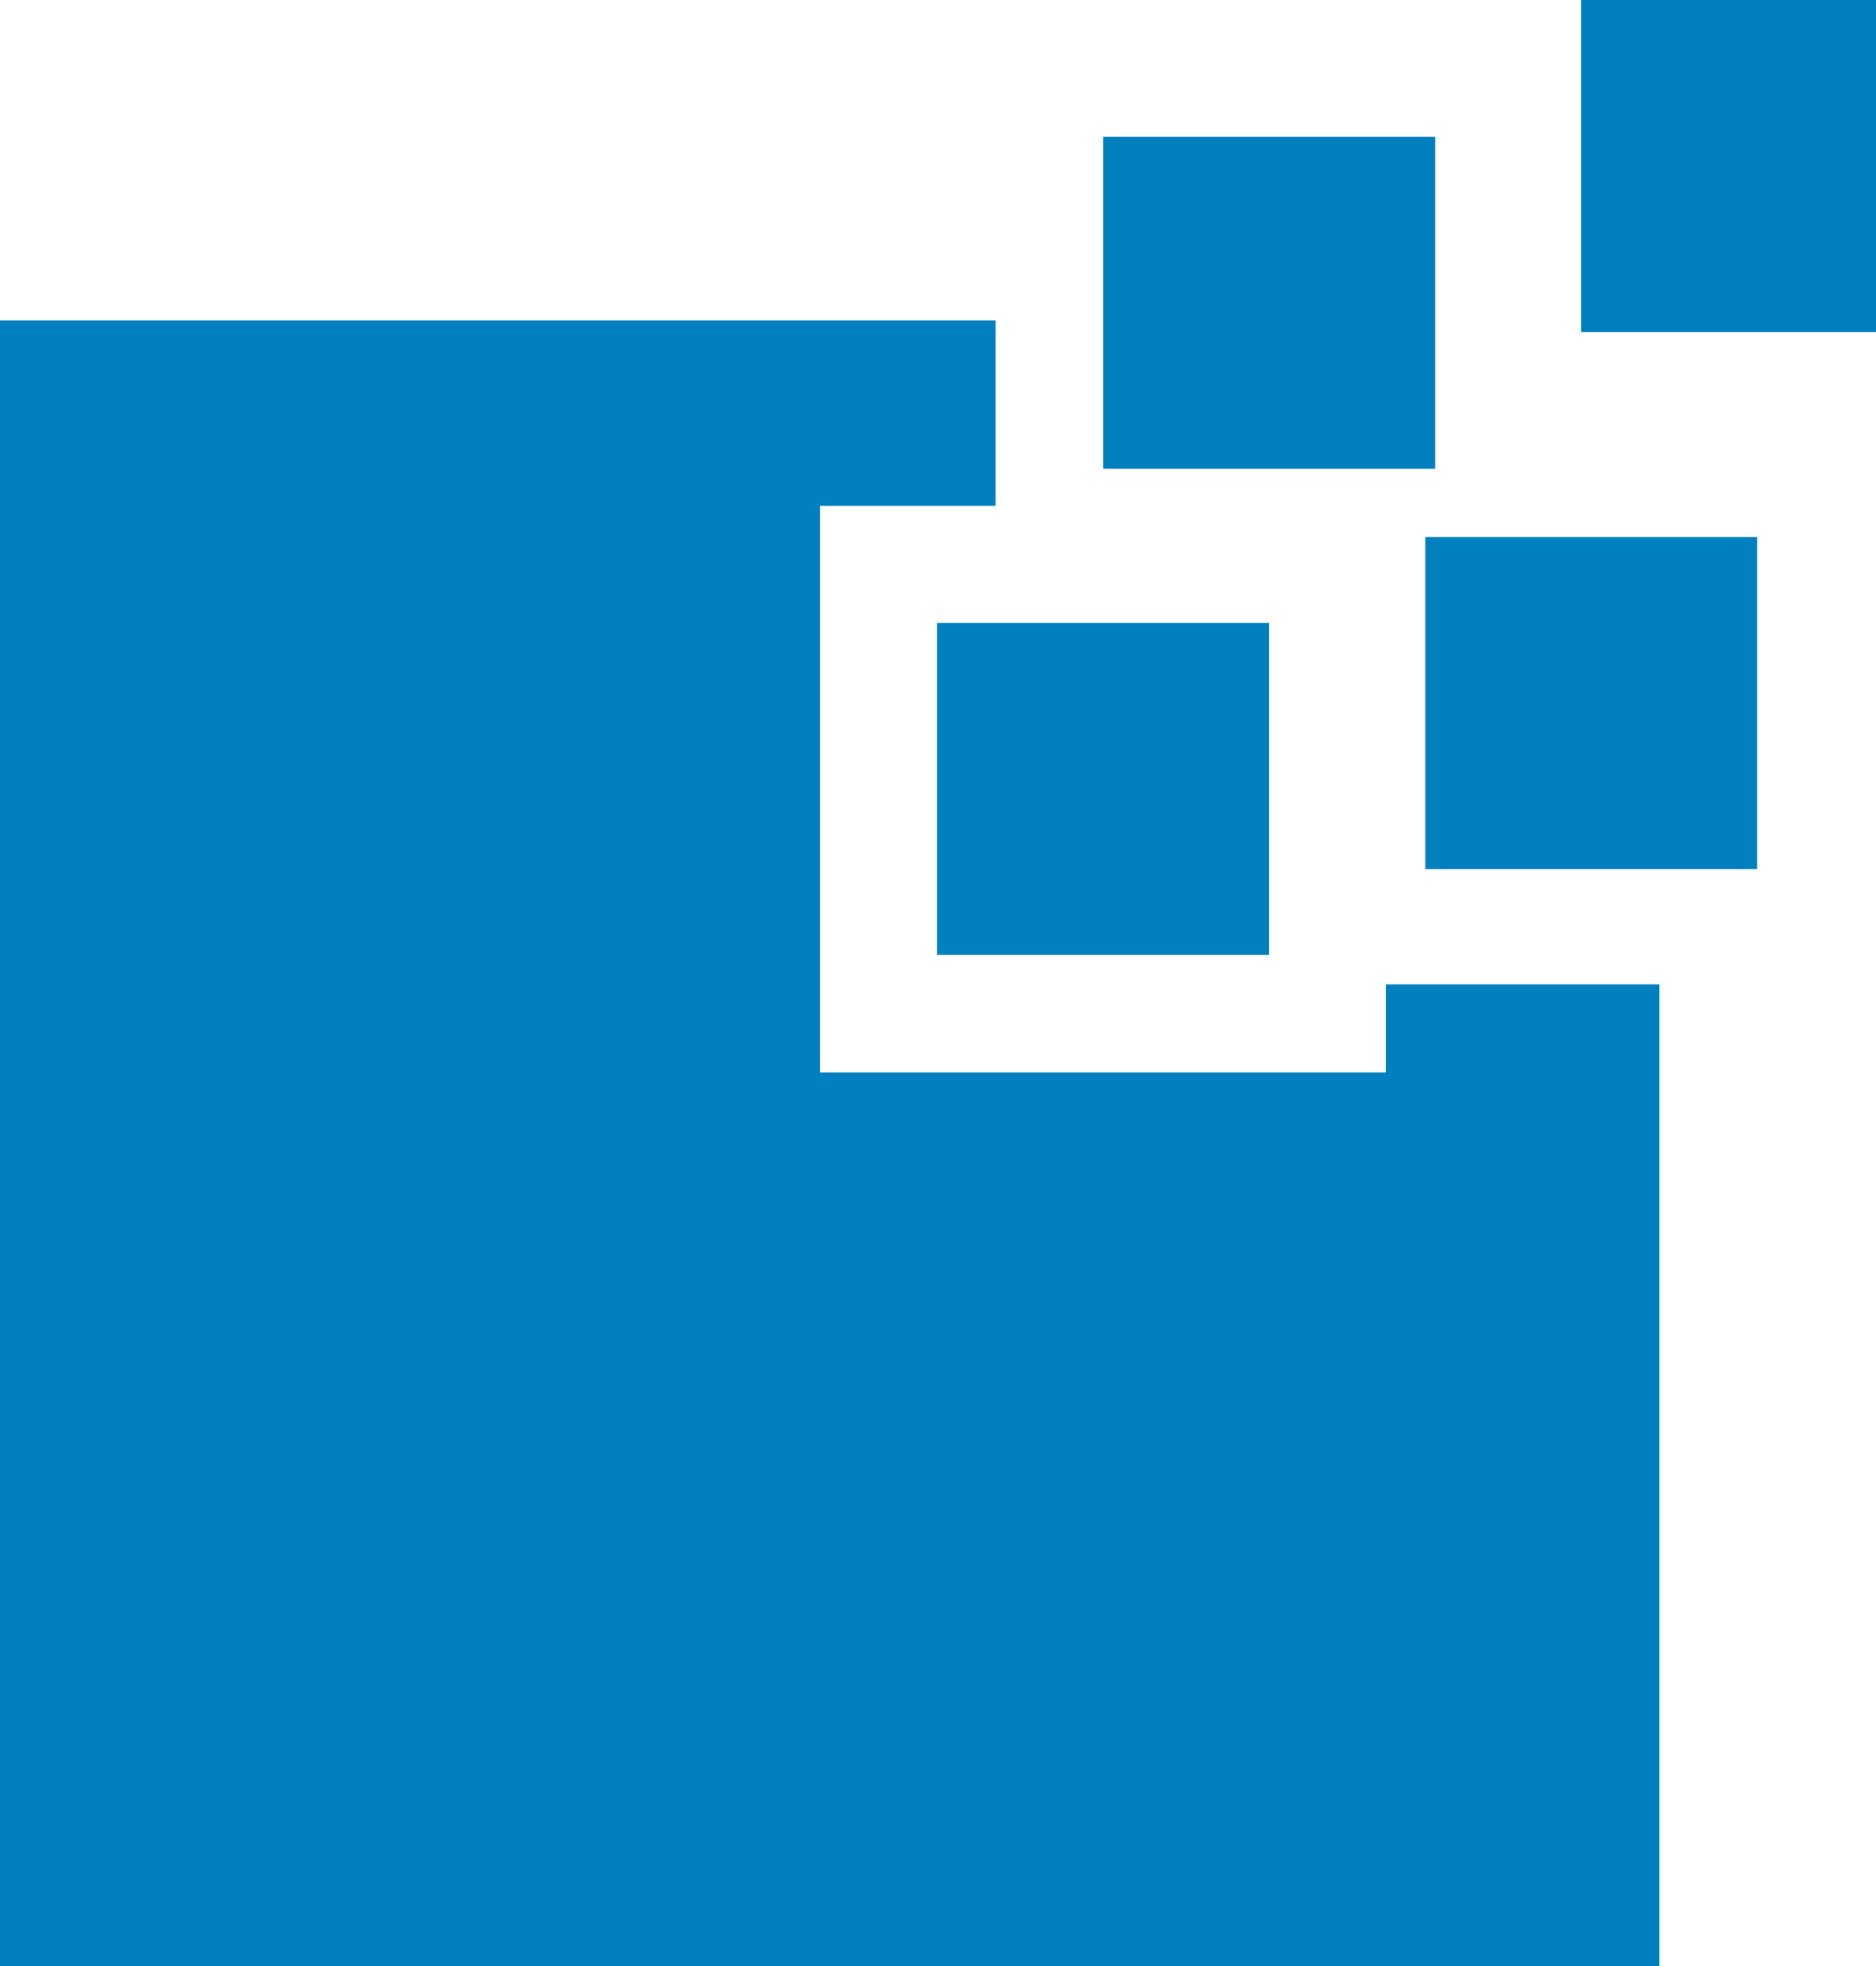 <svg xmlns="http://www.w3.org/2000/svg" width="42" height="44" viewBox="0 0 42 44">
  <defs>
    <style>
      .cls-1 {
        fill: #0080bf;
      }
    </style>
  </defs>
  <title>icon05</title>
  <g id="レイヤー_2" data-name="レイヤー 2">
    <g id="レイヤー_1-2" data-name="レイヤー 1">
      <g>
        <rect class="cls-1" x="24.7" y="3.06" width="7.43" height="7.43"/>
        <polygon class="cls-1" points="31.03 24 18.36 24 18.36 11.32 22.29 11.32 22.29 7.17 0 7.17 0 44.32 37.15 44.32 37.15 22.03 31.03 22.03 31.03 24"/>
        <rect class="cls-1" x="20.98" y="13.94" width="7.43" height="7.43"/>
        <rect class="cls-1" x="35.4" width="7.43" height="7.43"/>
        <rect class="cls-1" x="31.91" y="12.02" width="7.43" height="7.43"/>
      </g>
    </g>
  </g>
</svg>
